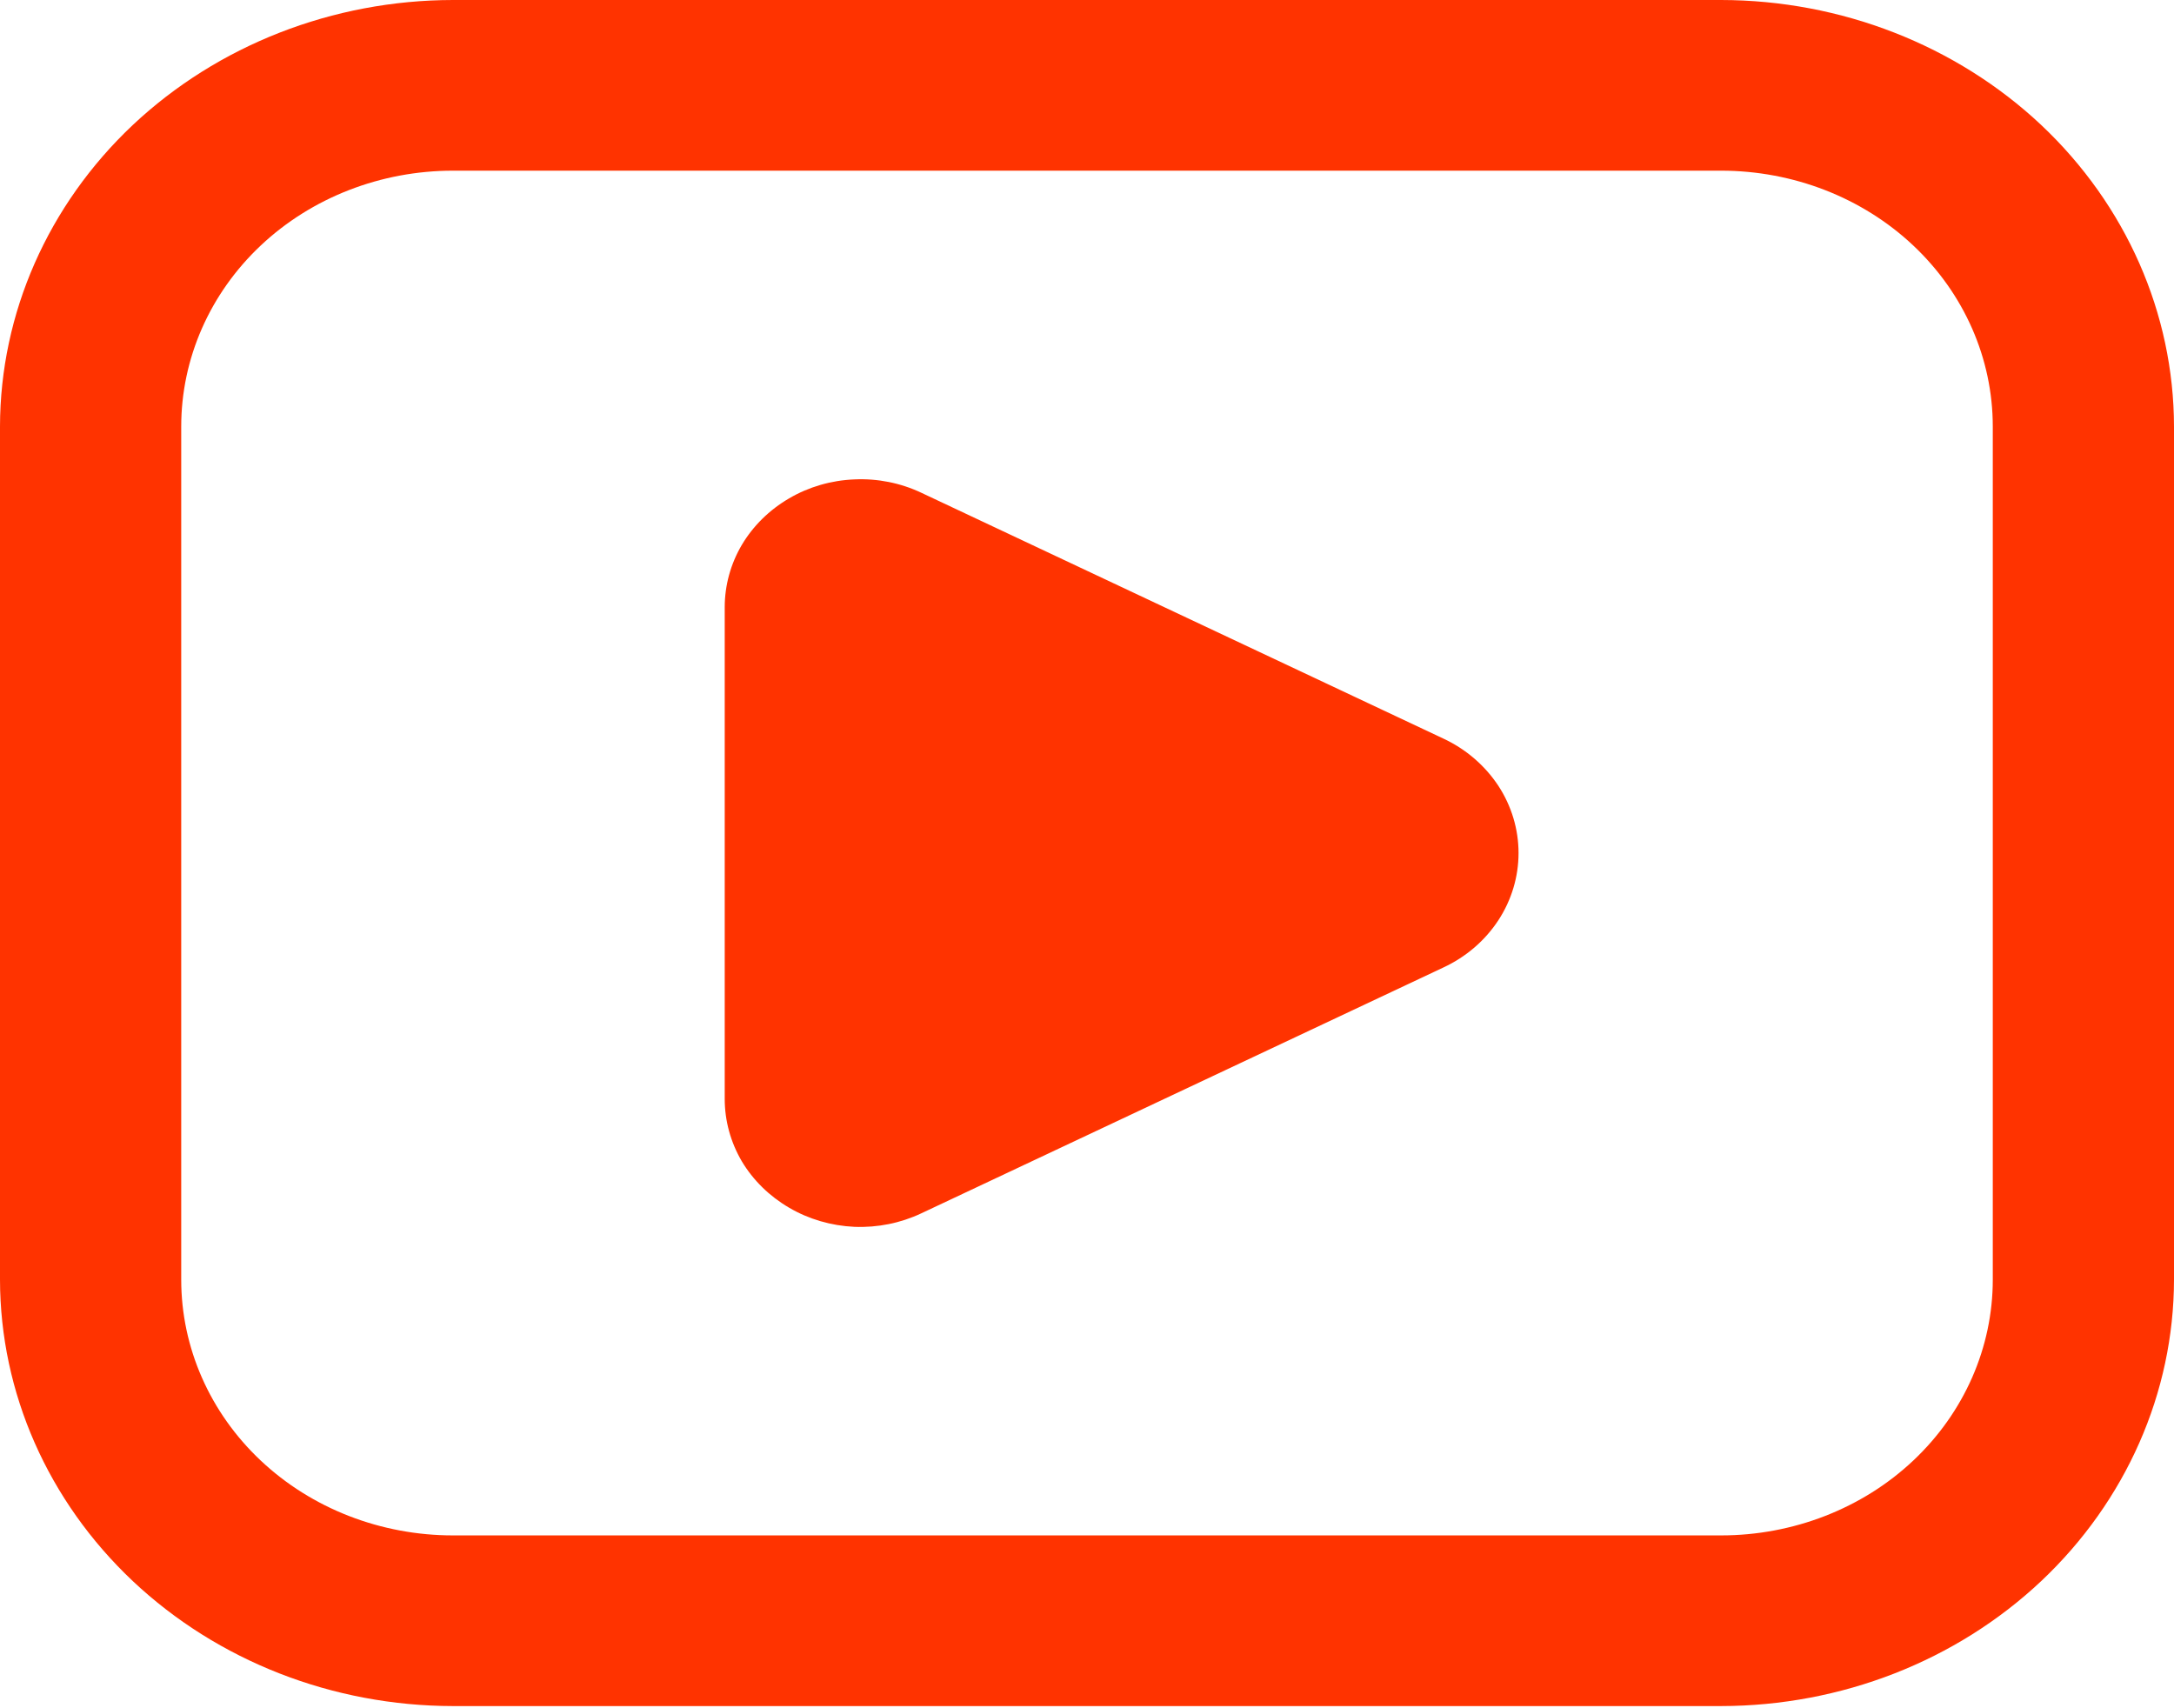 <svg width="14" height="11" viewBox="0 0 14 11" fill="none" xmlns="http://www.w3.org/2000/svg">
<path d="M11.083 0H2.917C2.143 0.001 1.402 0.291 0.855 0.805C0.309 1.32 0.001 2.018 0 2.747L0 8.24C0.001 8.968 0.309 9.666 0.855 10.181C1.402 10.696 2.143 10.985 2.917 10.986H11.083C11.857 10.985 12.598 10.696 13.145 10.181C13.691 9.666 13.999 8.968 14 8.24V2.747C13.999 2.018 13.691 1.32 13.145 0.805C12.598 0.291 11.857 0.001 11.083 0ZM12.833 8.24C12.833 8.677 12.649 9.096 12.321 9.405C11.993 9.714 11.547 9.887 11.083 9.887H2.917C2.453 9.887 2.007 9.714 1.679 9.405C1.351 9.096 1.167 8.677 1.167 8.24V2.747C1.167 2.309 1.351 1.89 1.679 1.581C2.007 1.272 2.453 1.099 2.917 1.099H11.083C11.547 1.099 11.993 1.272 12.321 1.581C12.649 1.89 12.833 2.309 12.833 2.747V8.24Z" fill="#FF3300"/>
<path d="M9.295 4.756L5.933 3.173C5.8 3.11 5.651 3.08 5.502 3.087C5.353 3.093 5.208 3.135 5.082 3.209C4.955 3.283 4.85 3.386 4.777 3.509C4.705 3.631 4.667 3.77 4.667 3.91V7.076C4.667 7.217 4.705 7.355 4.777 7.478C4.85 7.6 4.955 7.703 5.082 7.777C5.208 7.851 5.353 7.893 5.502 7.9C5.651 7.906 5.8 7.876 5.933 7.813L9.295 6.23C9.441 6.162 9.563 6.057 9.649 5.926C9.734 5.796 9.779 5.646 9.779 5.493C9.779 5.34 9.734 5.19 9.649 5.06C9.563 4.93 9.441 4.824 9.295 4.756Z" fill="#FF3300"/>
</svg>
